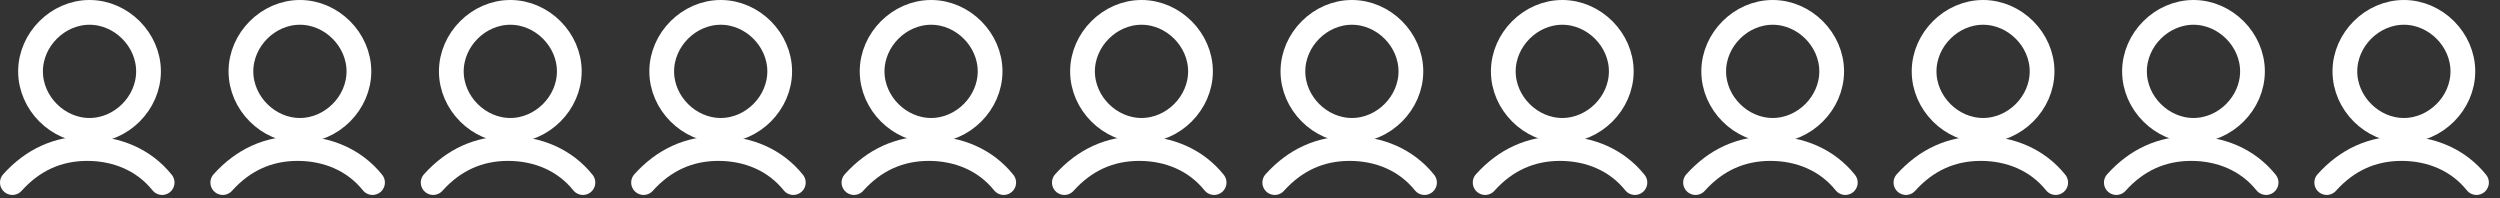 <?xml version="1.0" encoding="UTF-8"?> <svg xmlns="http://www.w3.org/2000/svg" width="202" height="16" viewBox="0 0 202 16" fill="none"><rect x="0" y="0" width="202" height="16" fill="#333333" stroke="none"/> <path d="M7.233 10.533C9.8 10.533 12 8.333 12 5.767C12 3.2 9.8 1 7.233 1C4.667 1 2.467 3.2 2.467 5.767C2.467 8.333 4.667 10.533 7.233 10.533Z" stroke="white" stroke-width="2" stroke-linecap="round" stroke-linejoin="round"></path> <path d="M13.1 14.75C11.633 12.917 9.433 12 7.05 12C4.667 12 2.65 12.917 1 14.75" stroke="white" stroke-width="2" stroke-linecap="round" stroke-linejoin="round"></path> <path d="M24.233 10.533C26.8 10.533 29 8.333 29 5.767C29 3.2 26.8 1 24.233 1C21.667 1 19.467 3.2 19.467 5.767C19.467 8.333 21.667 10.533 24.233 10.533Z" stroke="white" stroke-width="2" stroke-linecap="round" stroke-linejoin="round"></path> <path d="M30.1 14.75C28.633 12.917 26.433 12 24.05 12C21.667 12 19.65 12.917 18 14.75" stroke="white" stroke-width="2" stroke-linecap="round" stroke-linejoin="round"></path> <path d="M41.233 10.533C43.8 10.533 46 8.333 46 5.767C46 3.2 43.8 1 41.233 1C38.667 1 36.467 3.2 36.467 5.767C36.467 8.333 38.667 10.533 41.233 10.533Z" stroke="white" stroke-width="2" stroke-linecap="round" stroke-linejoin="round"></path> <path d="M47.1 14.75C45.633 12.917 43.433 12 41.05 12C38.667 12 36.65 12.917 35 14.75" stroke="white" stroke-width="2" stroke-linecap="round" stroke-linejoin="round"></path> <path d="M58.233 10.533C60.8 10.533 63 8.333 63 5.767C63 3.2 60.8 1 58.233 1C55.667 1 53.467 3.2 53.467 5.767C53.467 8.333 55.667 10.533 58.233 10.533Z" stroke="white" stroke-width="2" stroke-linecap="round" stroke-linejoin="round"></path> <path d="M64.1 14.75C62.633 12.917 60.433 12 58.05 12C55.667 12 53.65 12.917 52 14.75" stroke="white" stroke-width="2" stroke-linecap="round" stroke-linejoin="round"></path> <path d="M75.234 10.533C77.8 10.533 80 8.333 80 5.767C80 3.2 77.8 1 75.234 1C72.667 1 70.467 3.2 70.467 5.767C70.467 8.333 72.667 10.533 75.234 10.533Z" stroke="white" stroke-width="2" stroke-linecap="round" stroke-linejoin="round"></path> <path d="M81.1 14.75C79.633 12.917 77.433 12 75.05 12C72.667 12 70.65 12.917 69 14.75" stroke="white" stroke-width="2" stroke-linecap="round" stroke-linejoin="round"></path> <path d="M92.234 10.533C94.8 10.533 97 8.333 97 5.767C97 3.2 94.8 1 92.234 1C89.667 1 87.467 3.2 87.467 5.767C87.467 8.333 89.667 10.533 92.234 10.533Z" stroke="white" stroke-width="2" stroke-linecap="round" stroke-linejoin="round"></path> <path d="M98.1 14.75C96.633 12.917 94.433 12 92.05 12C89.667 12 87.65 12.917 86 14.75" stroke="white" stroke-width="2" stroke-linecap="round" stroke-linejoin="round"></path> <path d="M109.233 10.533C111.8 10.533 114 8.333 114 5.767C114 3.2 111.8 1 109.233 1C106.667 1 104.467 3.2 104.467 5.767C104.467 8.333 106.667 10.533 109.233 10.533Z" stroke="white" stroke-width="2" stroke-linecap="round" stroke-linejoin="round"></path> <path d="M115.1 14.75C113.633 12.917 111.433 12 109.05 12C106.667 12 104.65 12.917 103 14.75" stroke="white" stroke-width="2" stroke-linecap="round" stroke-linejoin="round"></path> <path d="M126.233 10.533C128.8 10.533 131 8.333 131 5.767C131 3.2 128.8 1 126.233 1C123.667 1 121.467 3.2 121.467 5.767C121.467 8.333 123.667 10.533 126.233 10.533Z" stroke="white" stroke-width="2" stroke-linecap="round" stroke-linejoin="round"></path> <path d="M132.1 14.75C130.633 12.917 128.433 12 126.05 12C123.667 12 121.65 12.917 120 14.75" stroke="white" stroke-width="2" stroke-linecap="round" stroke-linejoin="round"></path> <path d="M143.233 10.533C145.8 10.533 148 8.333 148 5.767C148 3.2 145.8 1 143.233 1C140.667 1 138.467 3.2 138.467 5.767C138.467 8.333 140.667 10.533 143.233 10.533Z" stroke="white" stroke-width="2" stroke-linecap="round" stroke-linejoin="round"></path> <path d="M149.1 14.75C147.633 12.917 145.433 12 143.05 12C140.667 12 138.65 12.917 137 14.75" stroke="white" stroke-width="2" stroke-linecap="round" stroke-linejoin="round"></path> <path d="M160.233 10.533C162.8 10.533 165 8.333 165 5.767C165 3.2 162.8 1 160.233 1C157.667 1 155.467 3.2 155.467 5.767C155.467 8.333 157.667 10.533 160.233 10.533Z" stroke="white" stroke-width="2" stroke-linecap="round" stroke-linejoin="round"></path> <path d="M166.1 14.75C164.633 12.917 162.433 12 160.05 12C157.667 12 155.65 12.917 154 14.75" stroke="white" stroke-width="2" stroke-linecap="round" stroke-linejoin="round"></path> <path d="M177.233 10.533C179.8 10.533 182 8.333 182 5.767C182 3.2 179.8 1 177.233 1C174.667 1 172.467 3.2 172.467 5.767C172.467 8.333 174.667 10.533 177.233 10.533Z" stroke="white" stroke-width="2" stroke-linecap="round" stroke-linejoin="round"></path> <path d="M183.1 14.75C181.633 12.917 179.433 12 177.05 12C174.667 12 172.65 12.917 171 14.75" stroke="white" stroke-width="2" stroke-linecap="round" stroke-linejoin="round"></path> <path d="M194.233 10.533C196.8 10.533 199 8.333 199 5.767C199 3.2 196.8 1 194.233 1C191.667 1 189.467 3.2 189.467 5.767C189.467 8.333 191.667 10.533 194.233 10.533Z" stroke="white" stroke-width="2" stroke-linecap="round" stroke-linejoin="round"></path> <path d="M200.1 14.75C198.633 12.917 196.433 12 194.05 12C191.667 12 189.65 12.917 188 14.75" stroke="white" stroke-width="2" stroke-linecap="round" stroke-linejoin="round"></path> </svg> 